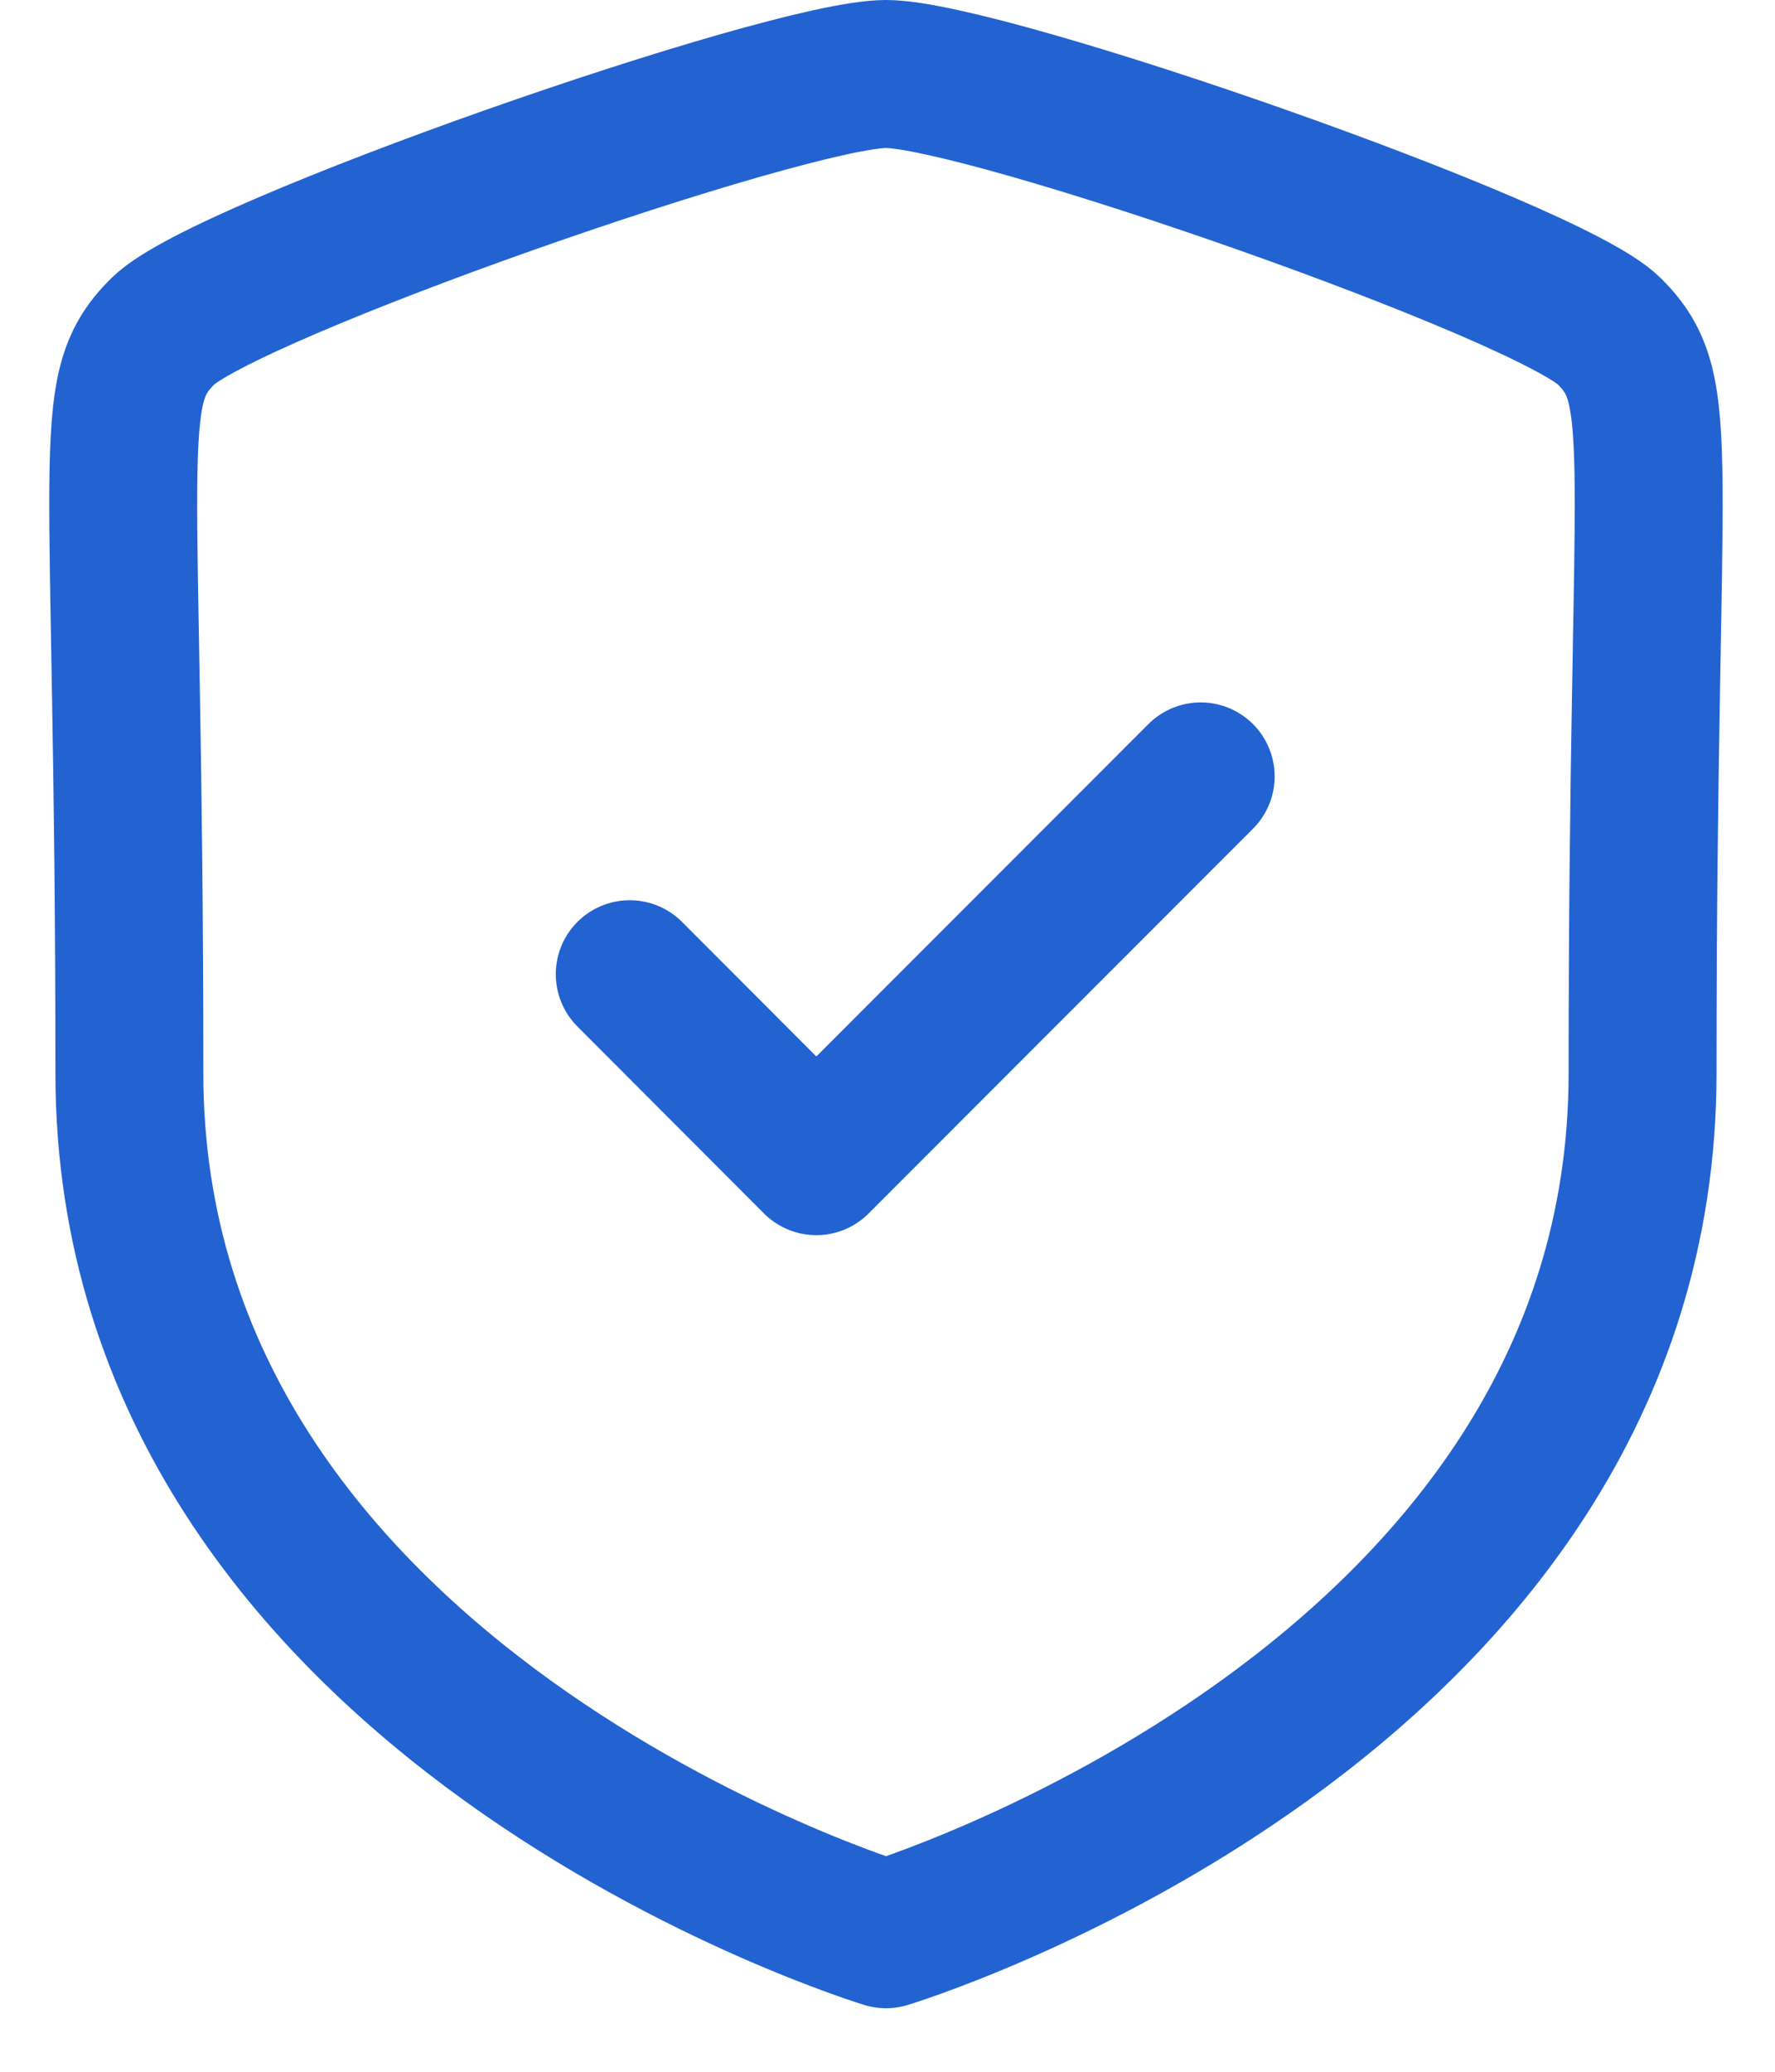<svg width="18" height="21" viewBox="0 0 18 21" fill="none" xmlns="http://www.w3.org/2000/svg">
<path fill-rule="evenodd" clip-rule="evenodd" d="M8.985 19.606C8.985 19.606 16.657 17.283 16.657 10.879C16.657 4.474 16.934 3.974 16.32 3.358C15.704 2.742 9.991 0.75 8.985 0.75C7.979 0.75 2.265 2.742 1.651 3.358C1.034 3.974 1.312 4.474 1.312 10.879C1.312 17.283 8.985 19.606 8.985 19.606Z" stroke="#2263D1" stroke-width="1.5" stroke-linecap="round" stroke-linejoin="round"/>
<path d="M6.386 9.875L8.278 11.77L12.176 7.87" stroke="#2263D1" stroke-width="1.5" stroke-linecap="round" stroke-linejoin="round"/>
</svg>
